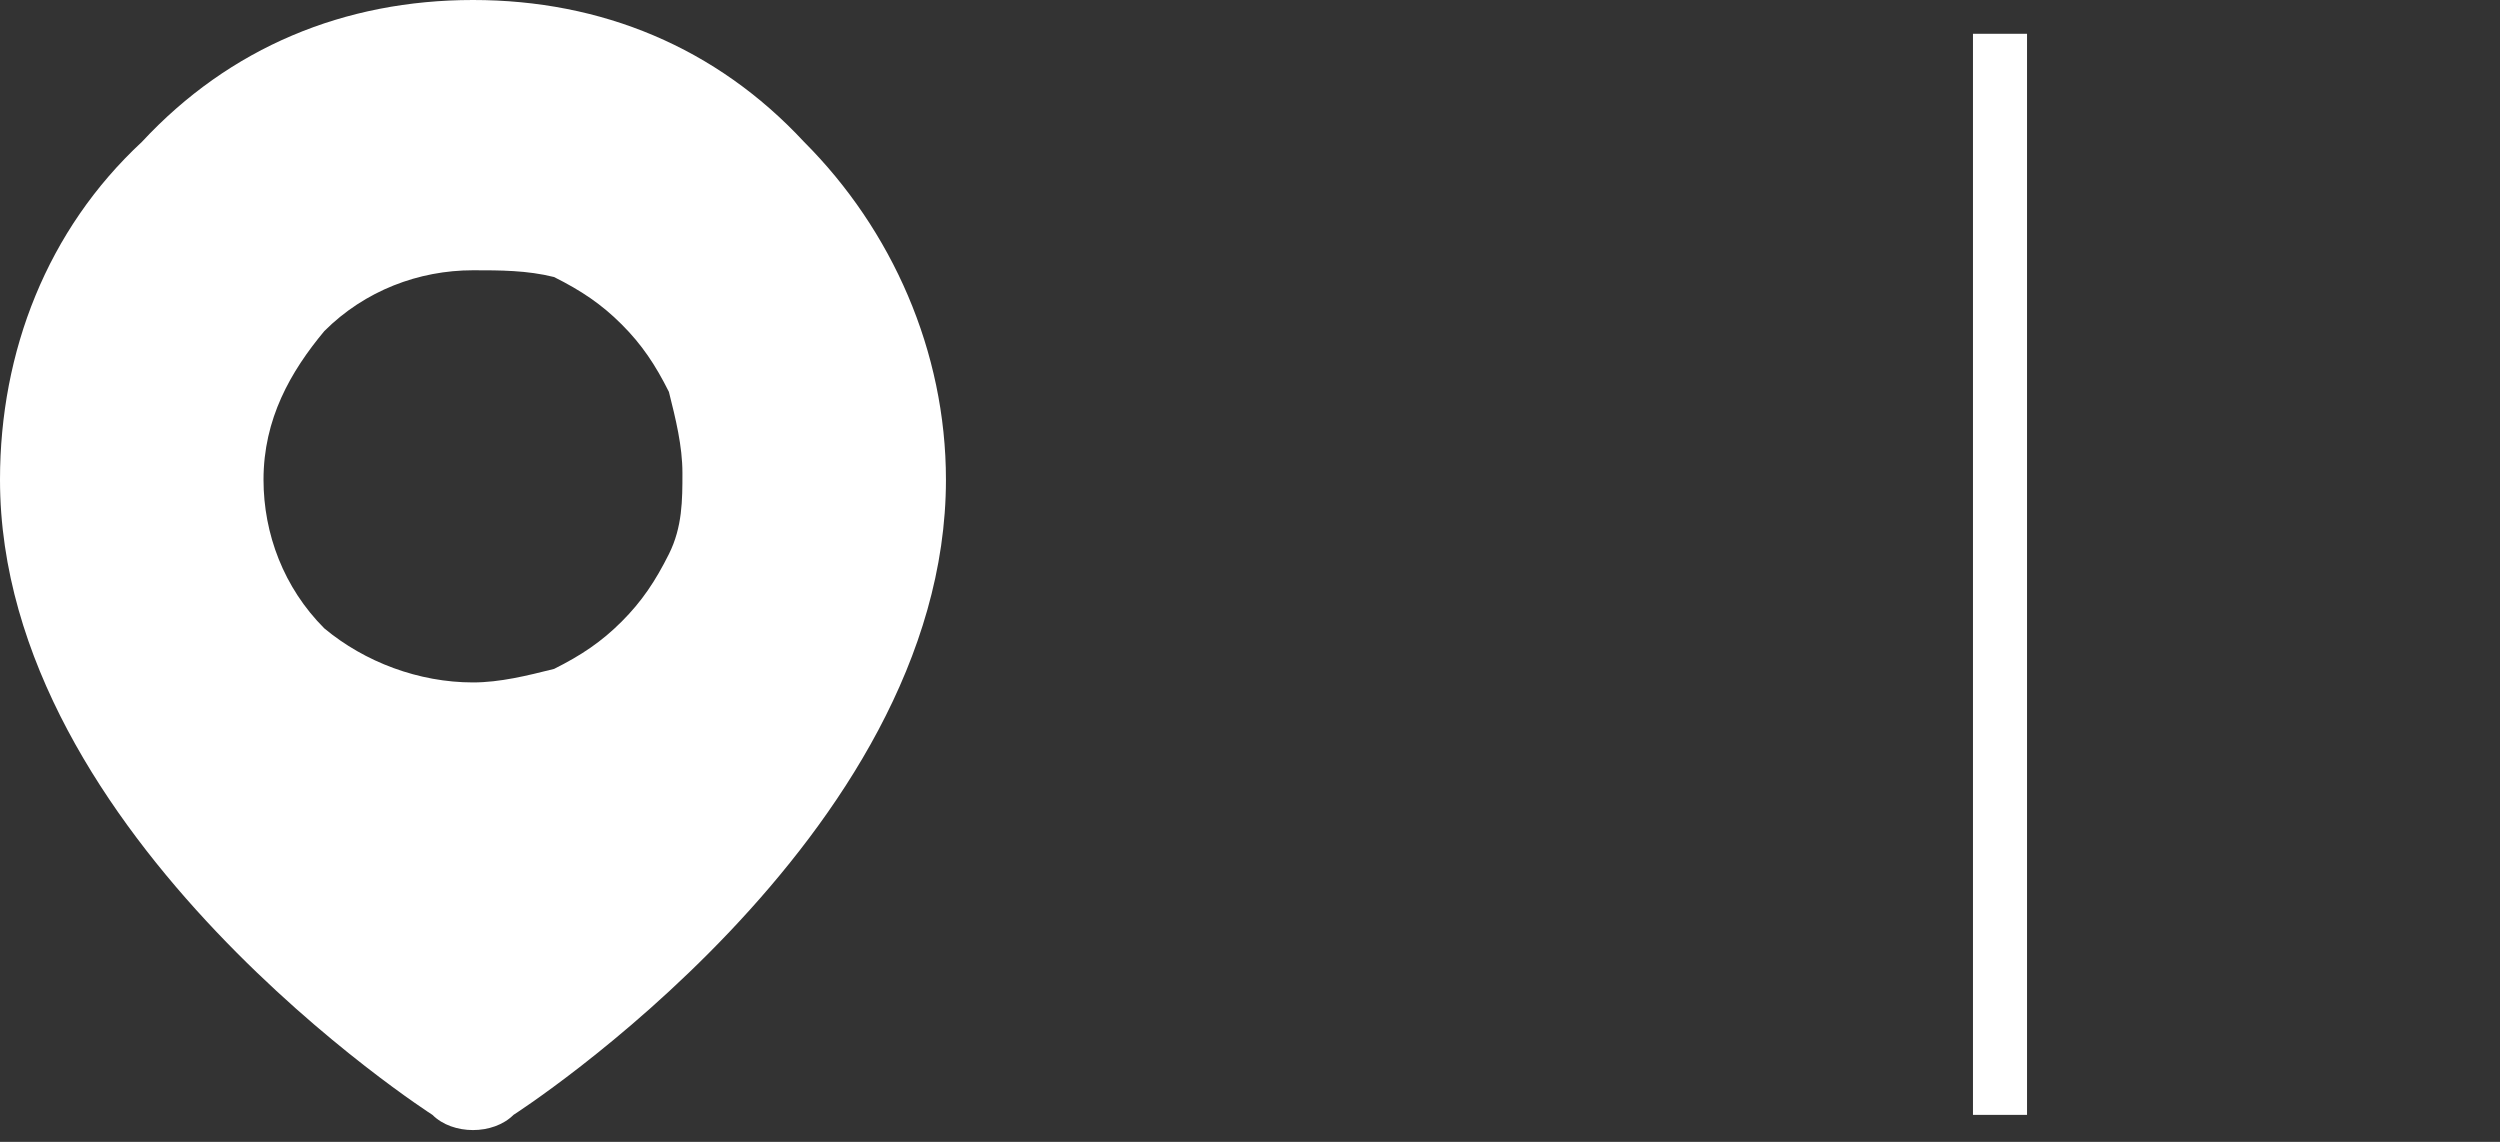 <svg xmlns="http://www.w3.org/2000/svg" xmlns:xlink="http://www.w3.org/1999/xlink" id="&#x5716;&#x5C64;_1" x="0px" y="0px" viewBox="0 0 37 16.9" style="enable-background:new 0 0 37 16.9;" xml:space="preserve"><rect x="0" y="0" width="37" height="16.9" fill="#333333" stroke="none"/><style type="text/css">	.st0{fill:#FFFFFF;}	.st1{fill-rule:evenodd;clip-rule:evenodd;fill:#FFFFFF;}</style><path class="st0" d="M30,0.5v16h-0.8v-16H30z"></path><path class="st1" d="M6.4,16.5c0,0-6.4-4.1-6.4-9.4c0-1.9,0.7-3.7,2.1-5C3.4,0.7,5.1,0,7,0s3.6,0.7,4.9,2.1c1.3,1.3,2.1,3.1,2.1,5 c0,5.3-6.4,9.4-6.4,9.4C7.3,16.8,6.7,16.8,6.4,16.5z M7,10.1c0.4,0,0.8-0.1,1.2-0.2c0.4-0.2,0.7-0.4,1-0.7s0.5-0.6,0.7-1 c0.2-0.4,0.2-0.8,0.2-1.2c0-0.4-0.1-0.8-0.2-1.2c-0.2-0.4-0.4-0.7-0.7-1s-0.6-0.5-1-0.7C7.8,4,7.4,4,7,4C6.2,4,5.4,4.3,4.8,4.9 C4.3,5.5,3.9,6.2,3.9,7.1c0,0.8,0.3,1.6,0.9,2.2C5.4,9.8,6.2,10.1,7,10.1z"></path></svg>